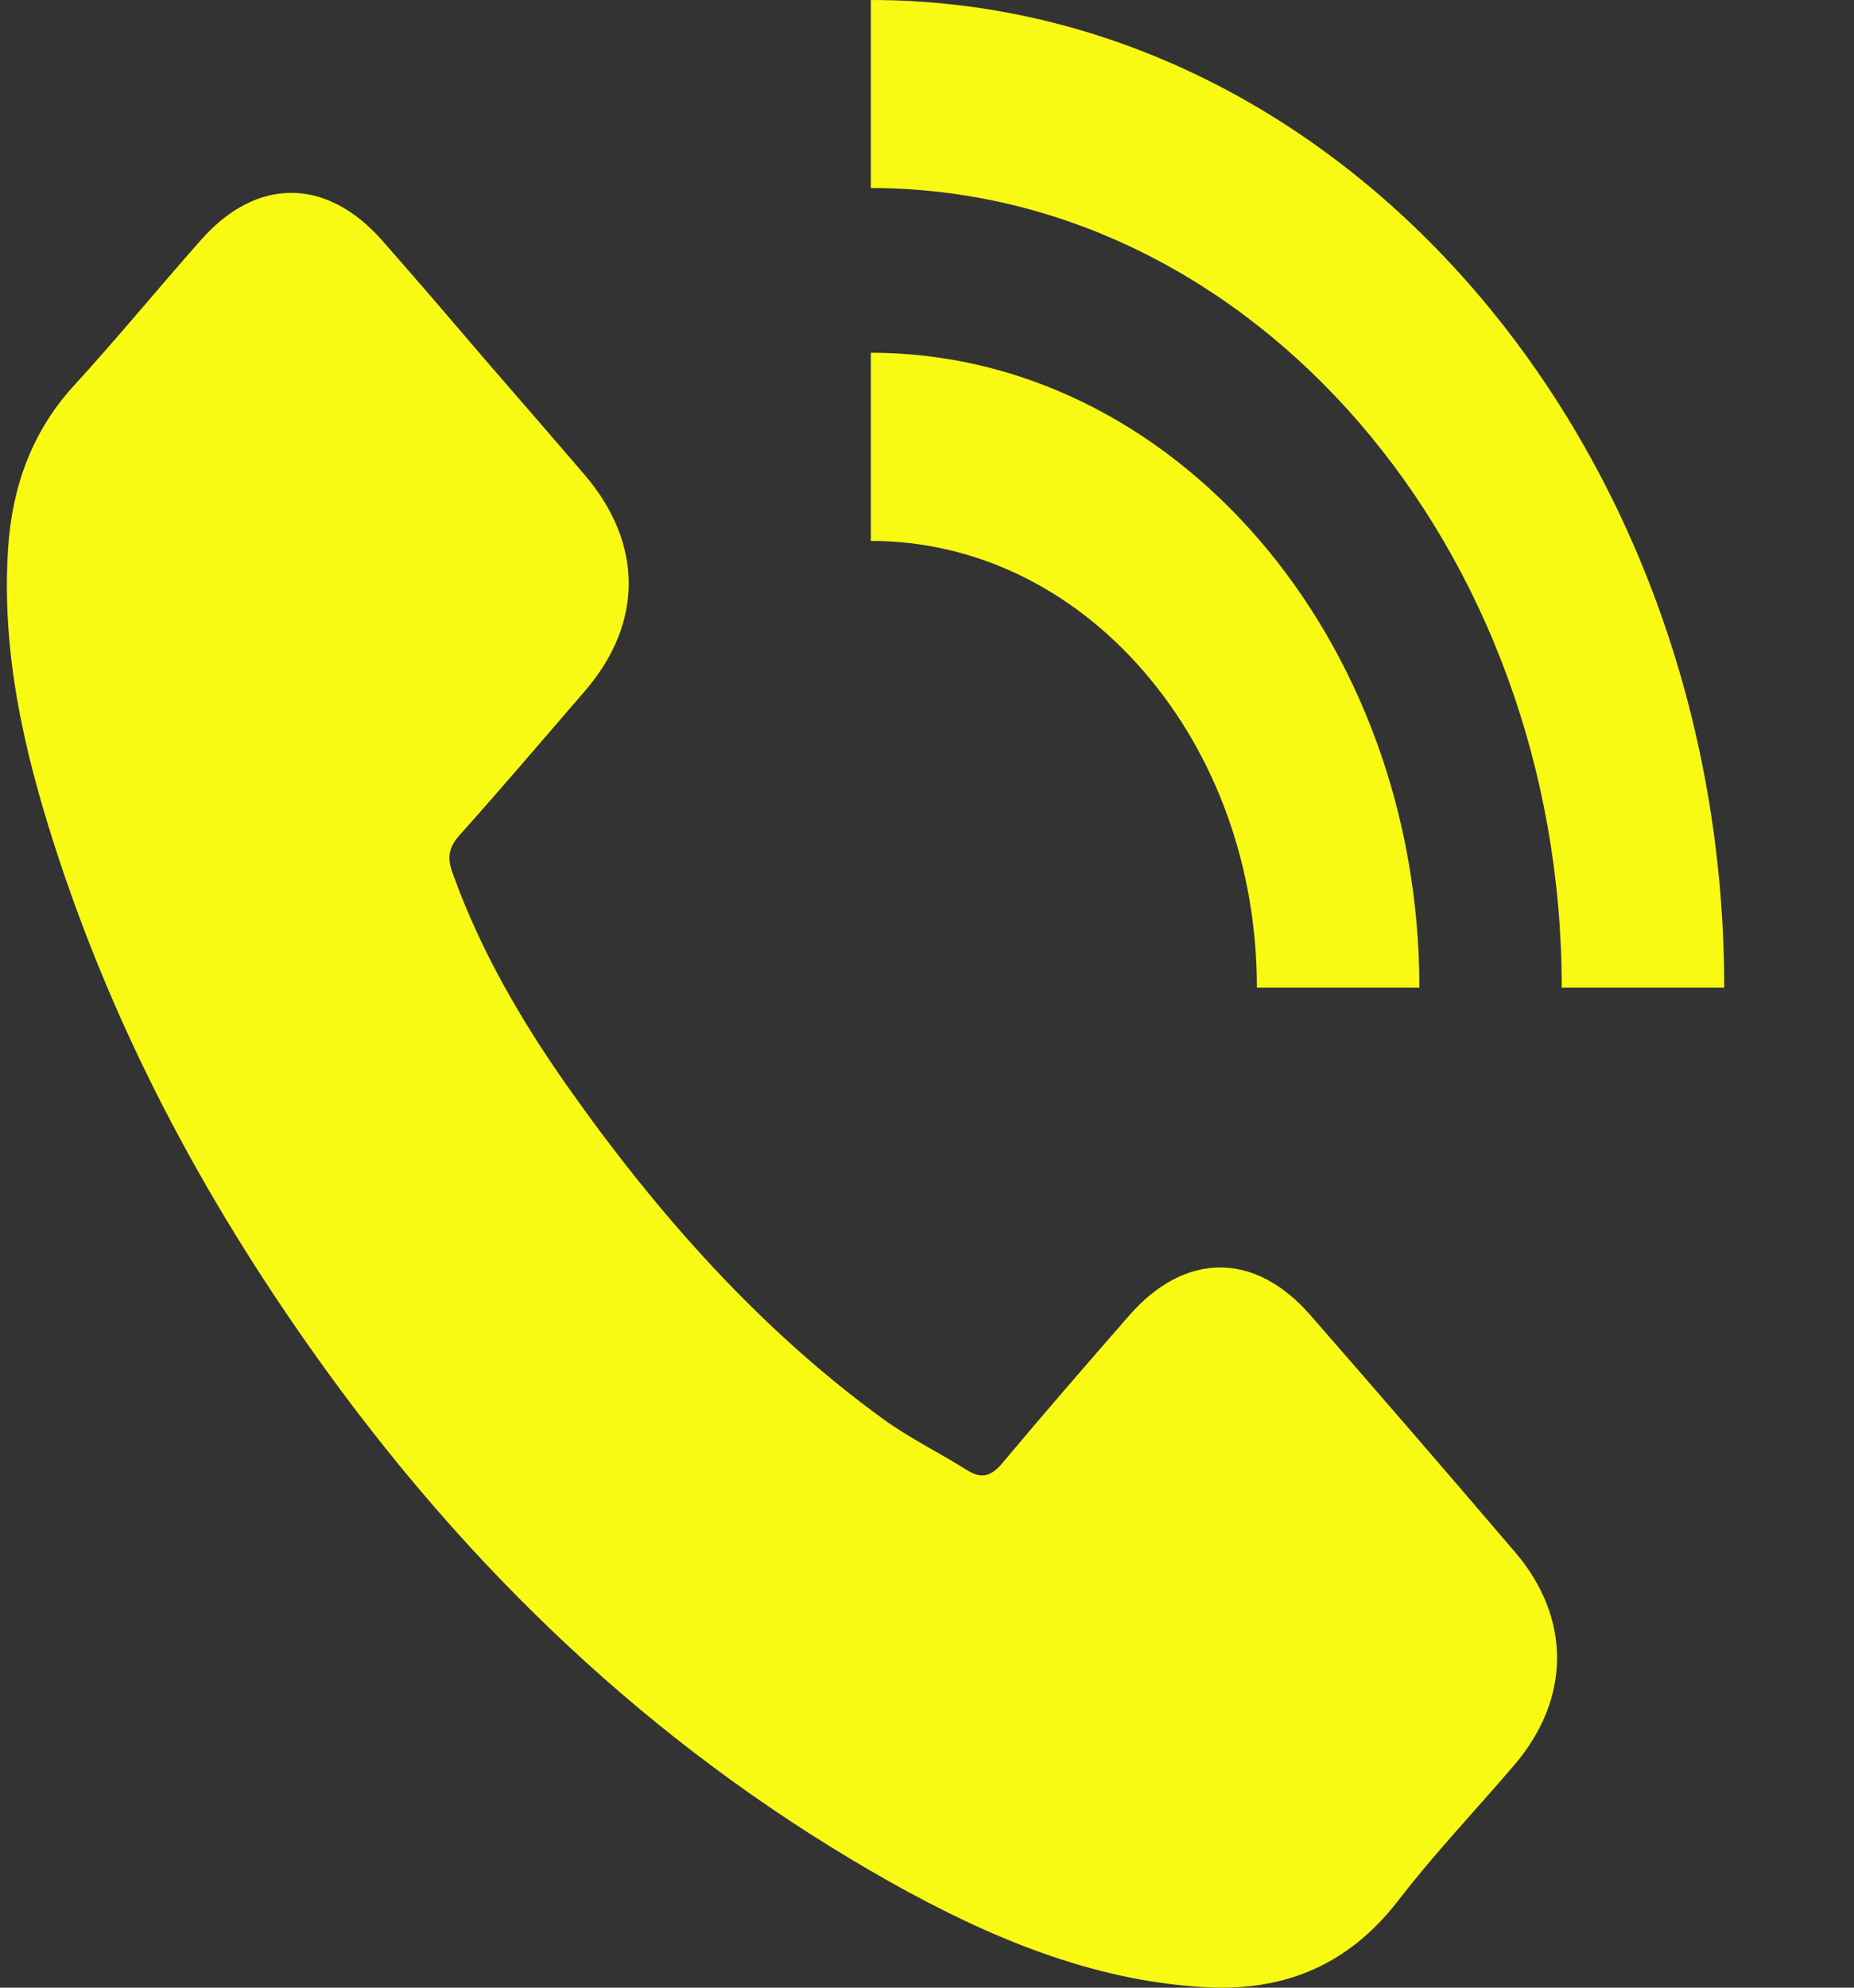 <?xml version="1.0" encoding="UTF-8"?> <svg xmlns="http://www.w3.org/2000/svg" width="14" height="15" viewBox="0 0 14 15" fill="none"><rect x="0" y="0" width="14" height="15" fill="#333333" stroke="none"/> <g clip-path="url(#clip0_390_4199)"> <path d="M0.406 6.363C0.177 5.647 0.011 4.916 0.061 4.139C0.092 3.661 0.248 3.253 0.551 2.918C0.88 2.559 1.19 2.181 1.514 1.815C1.936 1.334 2.465 1.337 2.886 1.815C3.147 2.111 3.405 2.412 3.663 2.714C3.913 3.003 4.166 3.293 4.416 3.585C4.856 4.1 4.859 4.7 4.419 5.212C4.103 5.577 3.79 5.946 3.468 6.305C3.384 6.4 3.376 6.479 3.421 6.598C3.632 7.182 3.937 7.703 4.28 8.191C4.97 9.171 5.749 10.043 6.679 10.716C6.879 10.859 7.097 10.965 7.305 11.096C7.413 11.163 7.484 11.142 7.571 11.039C7.885 10.664 8.206 10.295 8.527 9.927C8.949 9.446 9.475 9.442 9.897 9.927C10.413 10.518 10.927 11.112 11.437 11.709C11.867 12.208 11.864 12.82 11.432 13.323C11.14 13.664 10.832 13.987 10.558 14.343C10.158 14.861 9.652 15.032 9.078 14.995C8.24 14.944 7.469 14.621 6.723 14.203C5.07 13.274 3.658 11.986 2.476 10.359C1.601 9.153 0.88 7.843 0.406 6.363ZM13.02 7.453C13.02 3.344 10.129 0 6.576 0V1.419C9.452 1.419 11.793 4.127 11.793 7.453H13.02ZM9.491 7.453H10.718C10.718 4.813 8.859 2.662 6.576 2.662V4.082C7.355 4.082 8.088 4.432 8.638 5.068C9.188 5.705 9.491 6.552 9.491 7.453Z" fill="#F9FA13"></path> </g> <defs> <clipPath id="clip0_390_4199"> <rect width="12.969" height="15" fill="white" transform="translate(0.052)"></rect> </clipPath> </defs> </svg> 